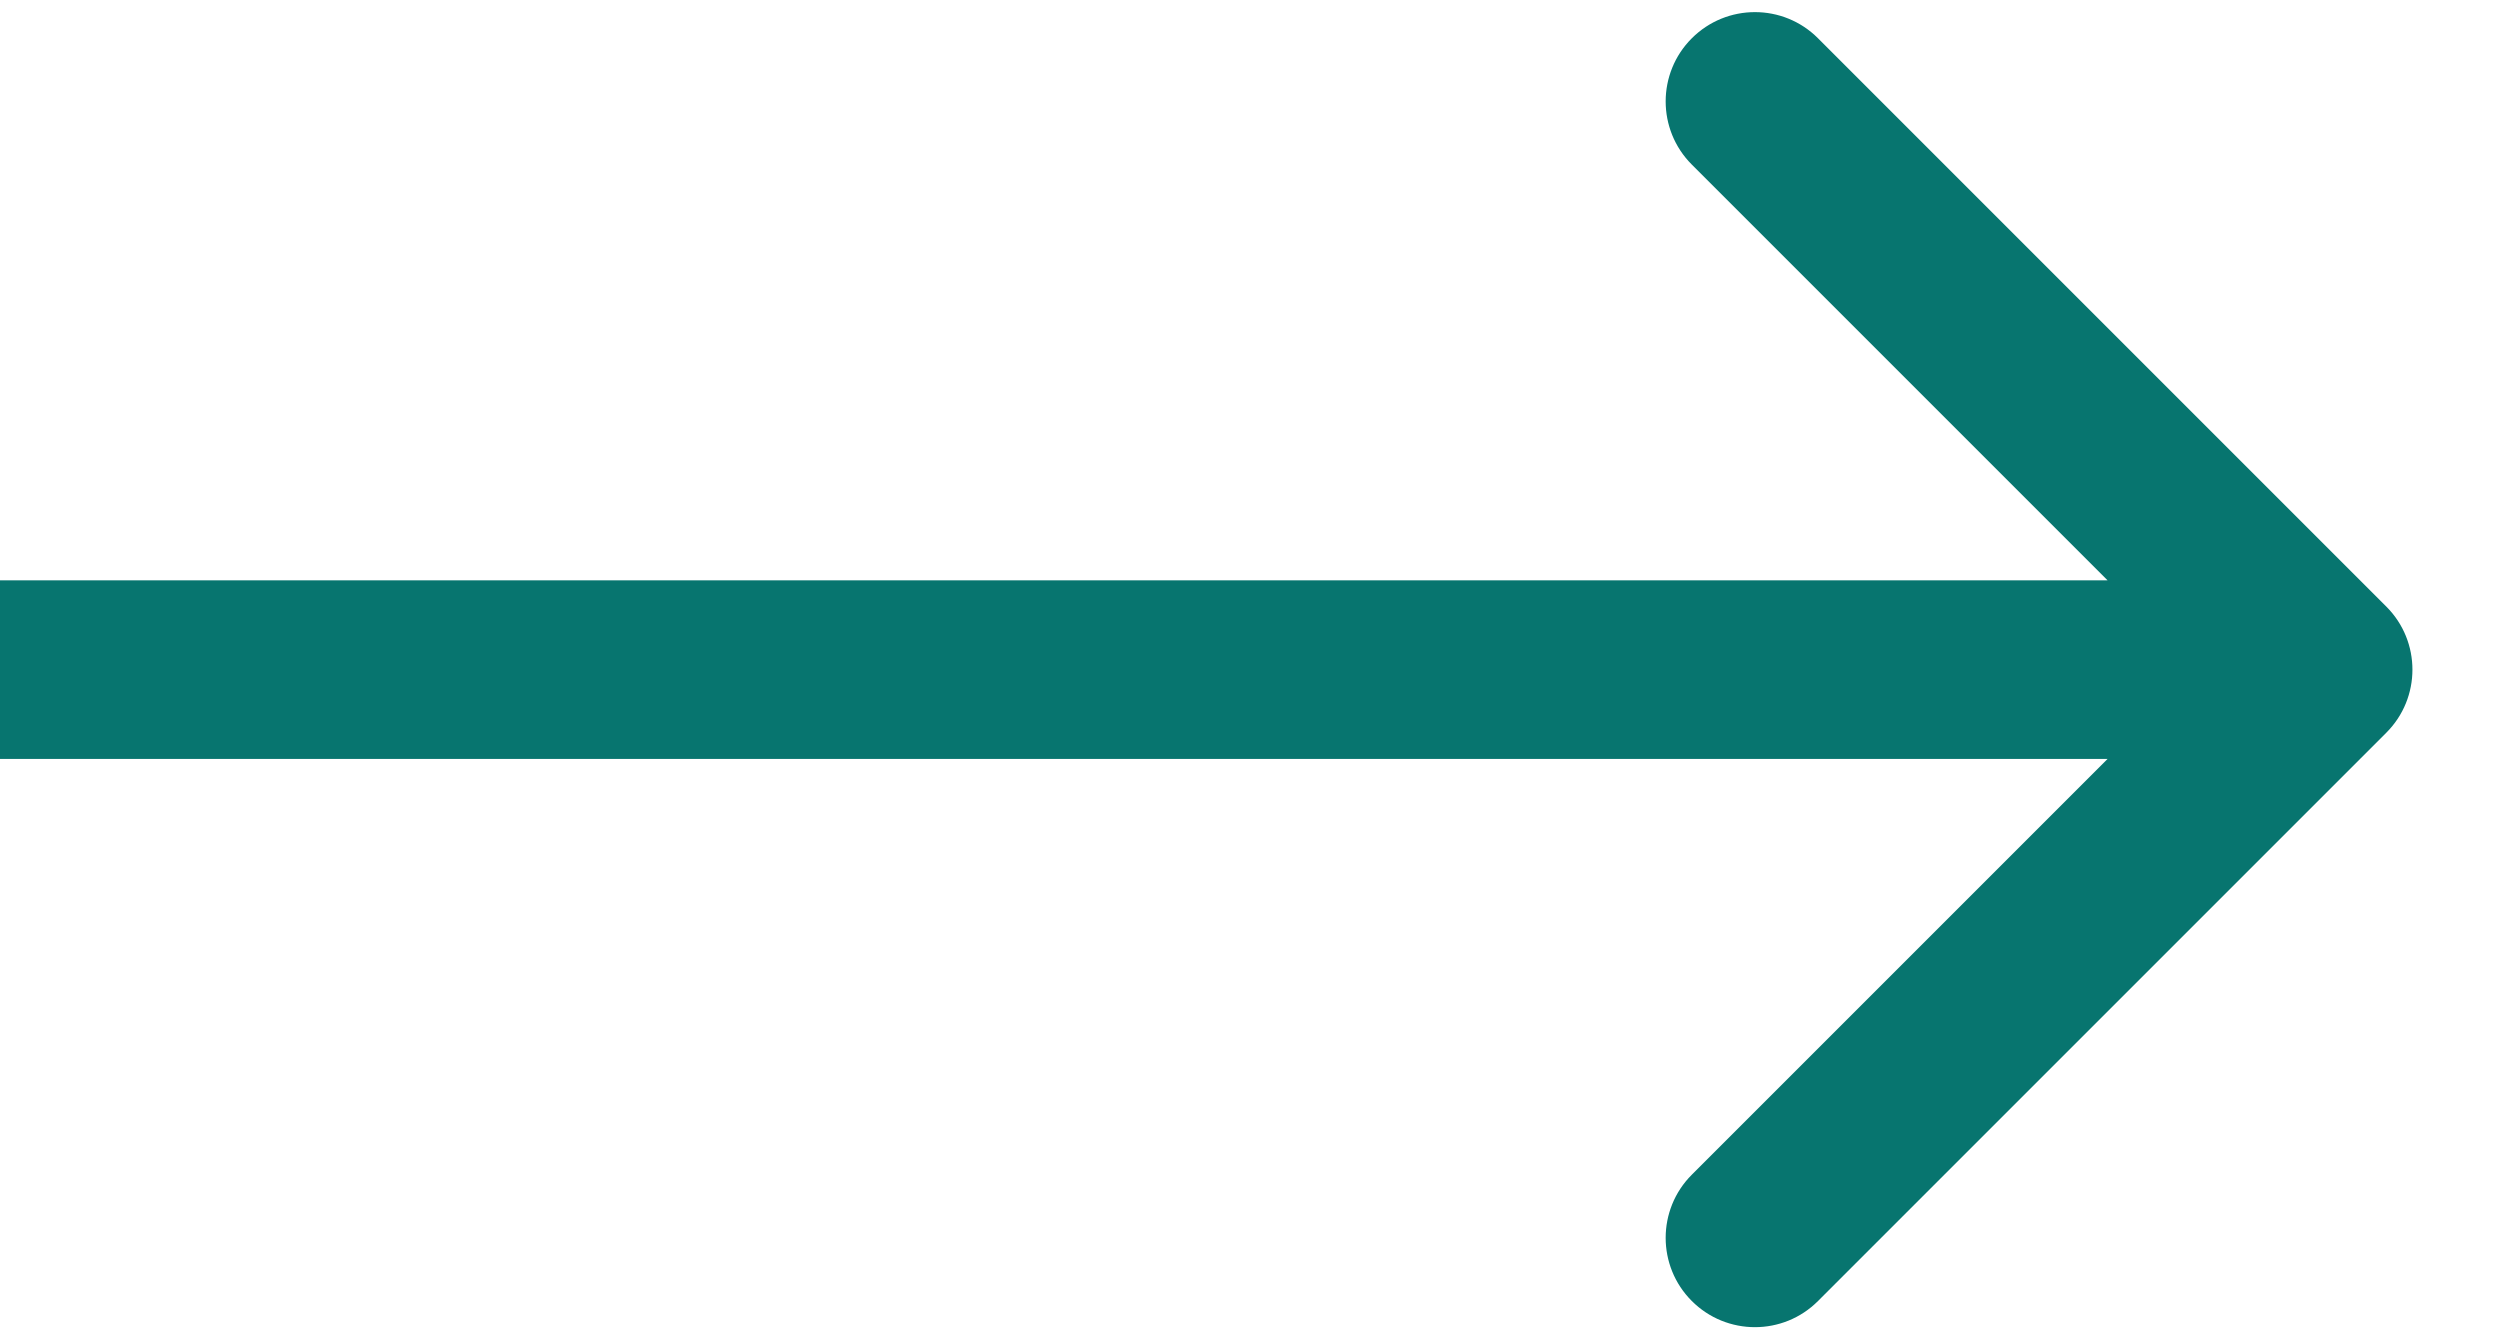 <?xml version="1.0" encoding="UTF-8"?> <svg xmlns="http://www.w3.org/2000/svg" width="28" height="15" viewBox="0 0 28 15" fill="none"> <path d="M26.726 8.207C27.117 7.817 27.117 7.183 26.726 6.793L20.362 0.429C19.972 0.038 19.339 0.038 18.948 0.429C18.558 0.819 18.558 1.453 18.948 1.843L24.605 7.5L18.948 13.157C18.558 13.547 18.558 14.181 18.948 14.571C19.339 14.962 19.972 14.962 20.362 14.571L26.726 8.207ZM0 8.5H26.019V6.5H0V8.5Z" fill="#07756F"></path> </svg> 